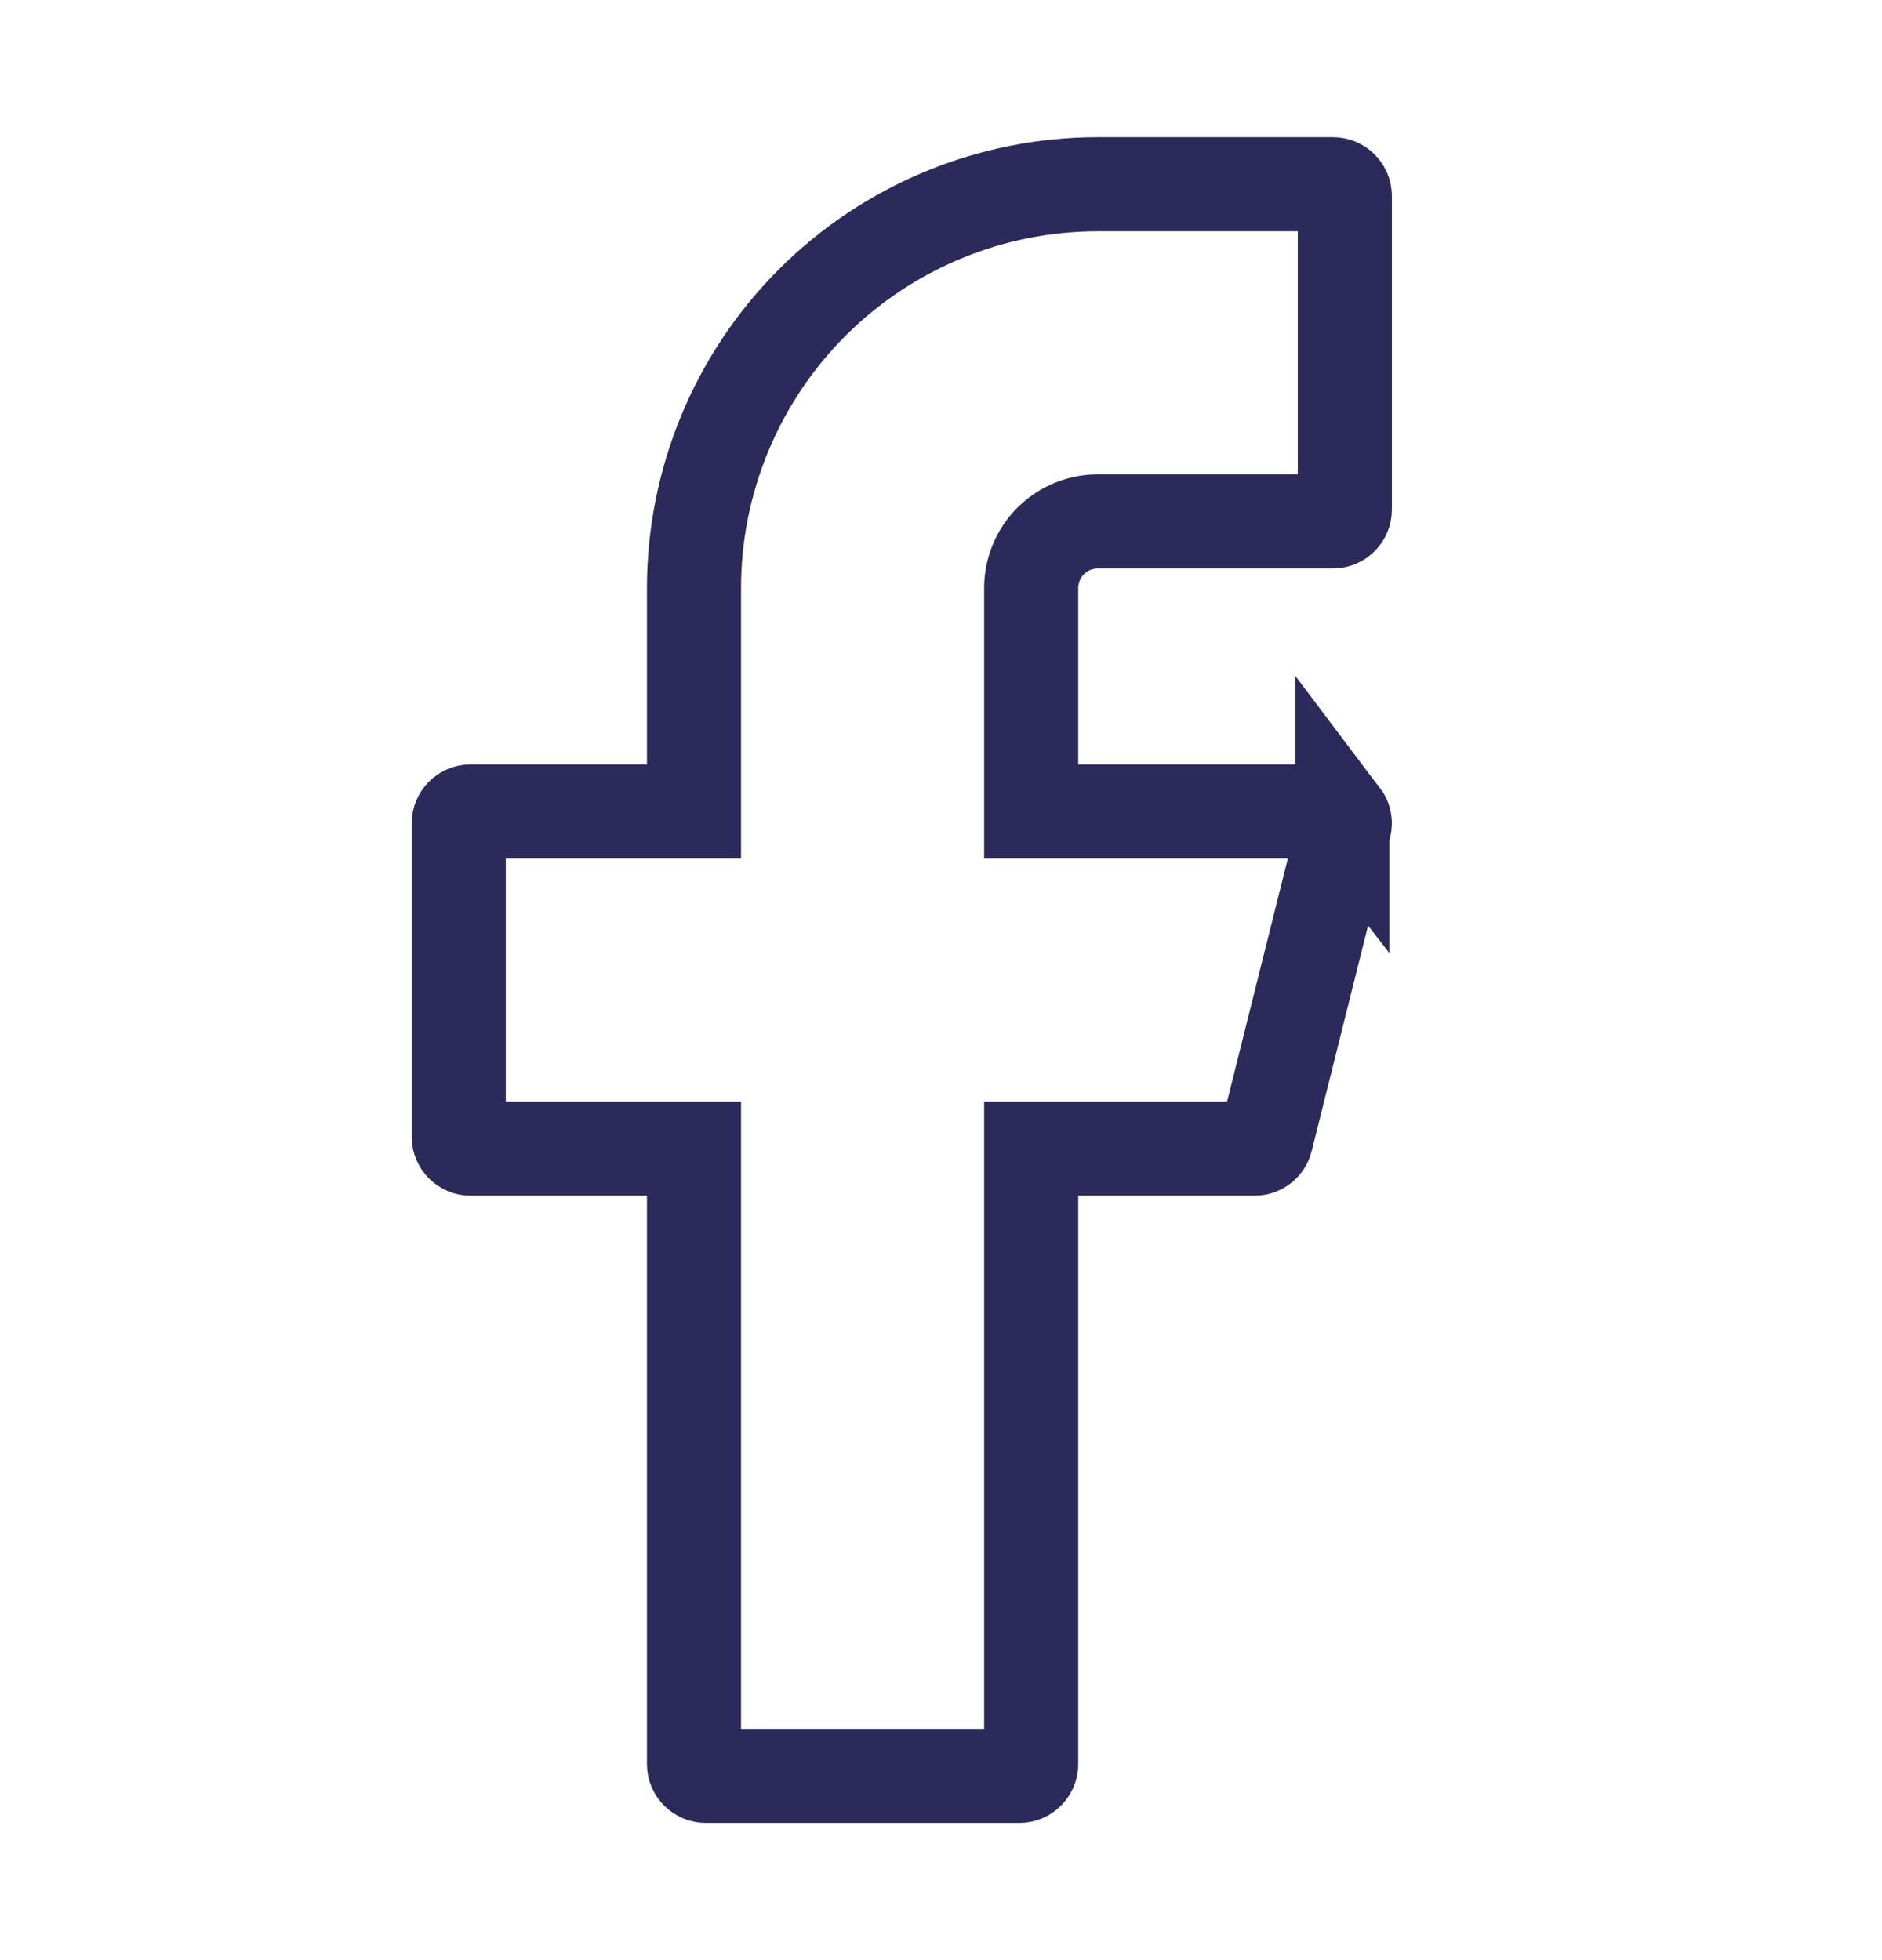 <svg width="24" height="25" viewBox="0 0 24 25" fill="none" xmlns="http://www.w3.org/2000/svg">
<path d="M14 2.35H17C17.083 2.35 17.15 2.417 17.15 2.5V6.5C17.15 6.583 17.083 6.65 17 6.65H14C13.803 6.65 13.612 6.719 13.461 6.843L13.399 6.898C13.24 7.058 13.15 7.275 13.15 7.5V10.35H17C17.046 10.35 17.09 10.372 17.118 10.408V10.407C17.146 10.444 17.157 10.491 17.145 10.536L16.145 14.536C16.129 14.603 16.069 14.65 16 14.65H13.15V22.5C13.15 22.583 13.083 22.65 13 22.65H9C8.917 22.65 8.85 22.583 8.85 22.5V14.65H6C5.917 14.65 5.85 14.583 5.85 14.5V10.5C5.85 10.417 5.917 10.35 6 10.35H8.85V7.5C8.85 6.134 9.393 4.824 10.358 3.858C11.324 2.893 12.634 2.35 14 2.35Z" stroke="#2B2A5A" stroke-width="1.2"/>
</svg>
